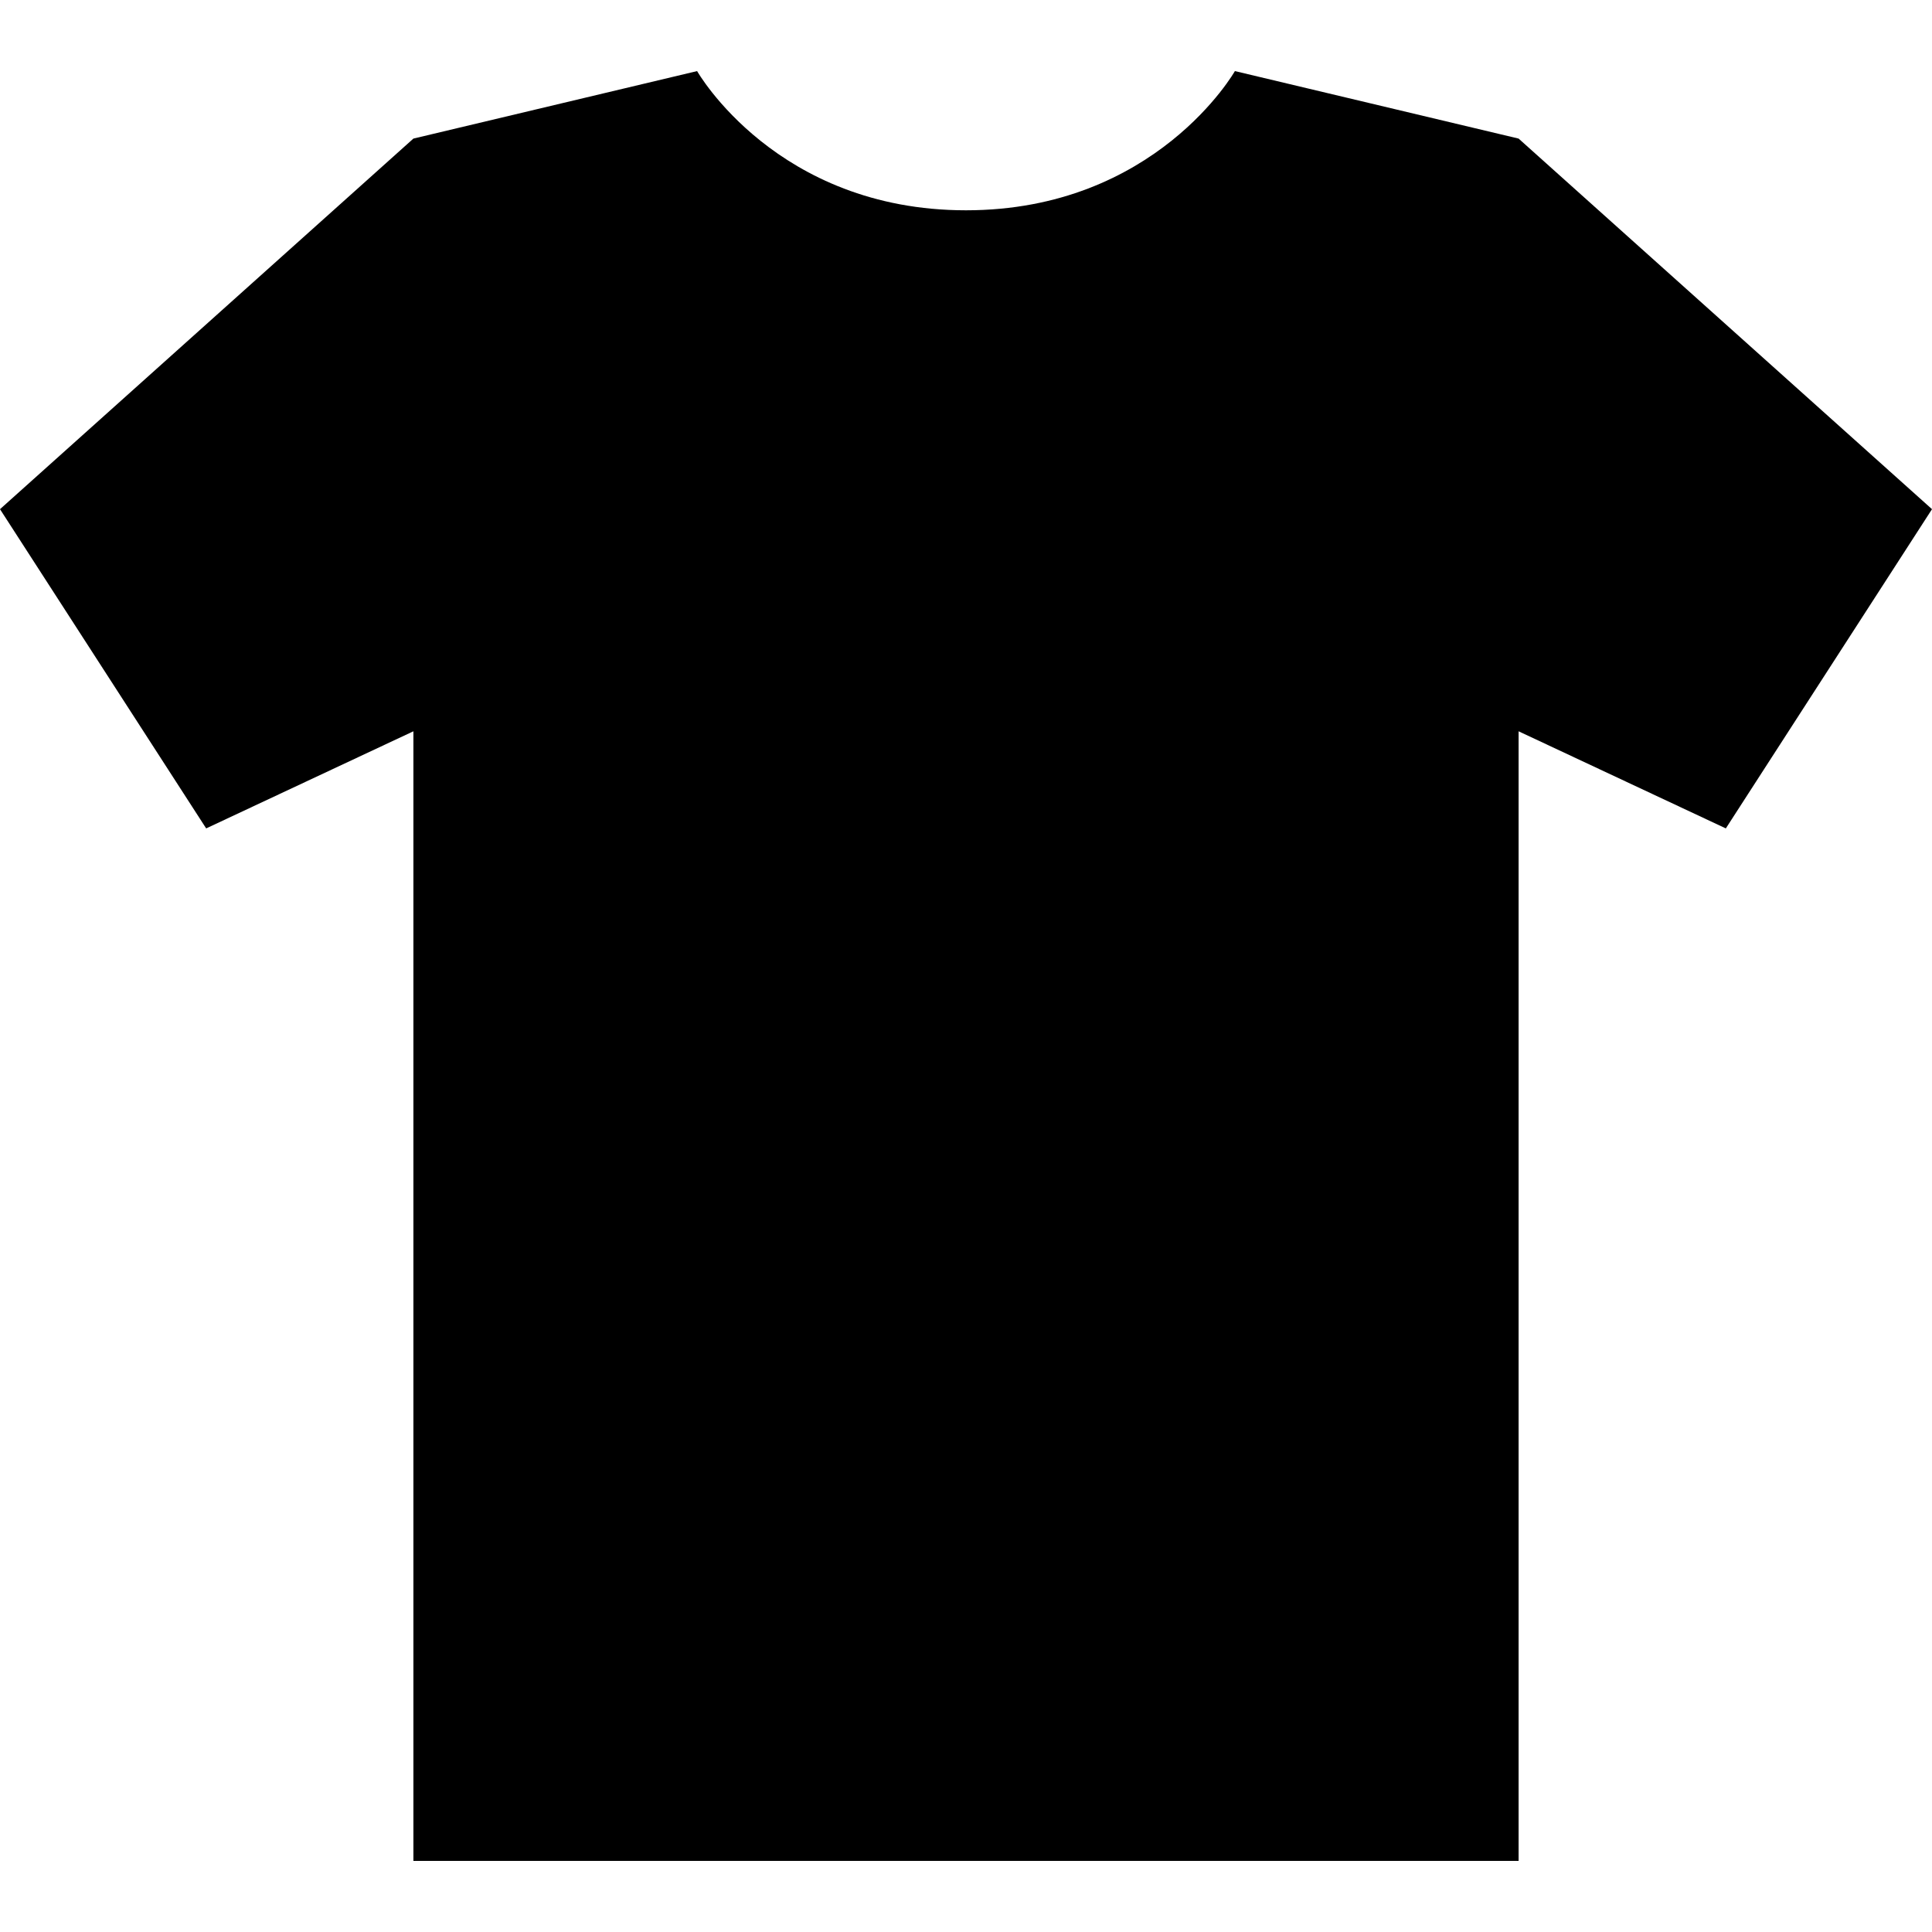 <svg aria-hidden="true" height="32" width="32" viewBox="0 0 455 455" xmlns="http://www.w3.org/2000/svg" class="chip__svg">
  <path d="M357.642,32.638l-66.814-15.896c0,0-18.622,32.784-63.328,32.784s-63.328-32.784-63.328-32.784L97.358,32.638L0,119.916l48.555,75.179l48.803-22.87v266.032h260.284V172.225l48.803,22.87L455,119.916L357.642,32.638z" fill="currentColor"></path>
</svg>
